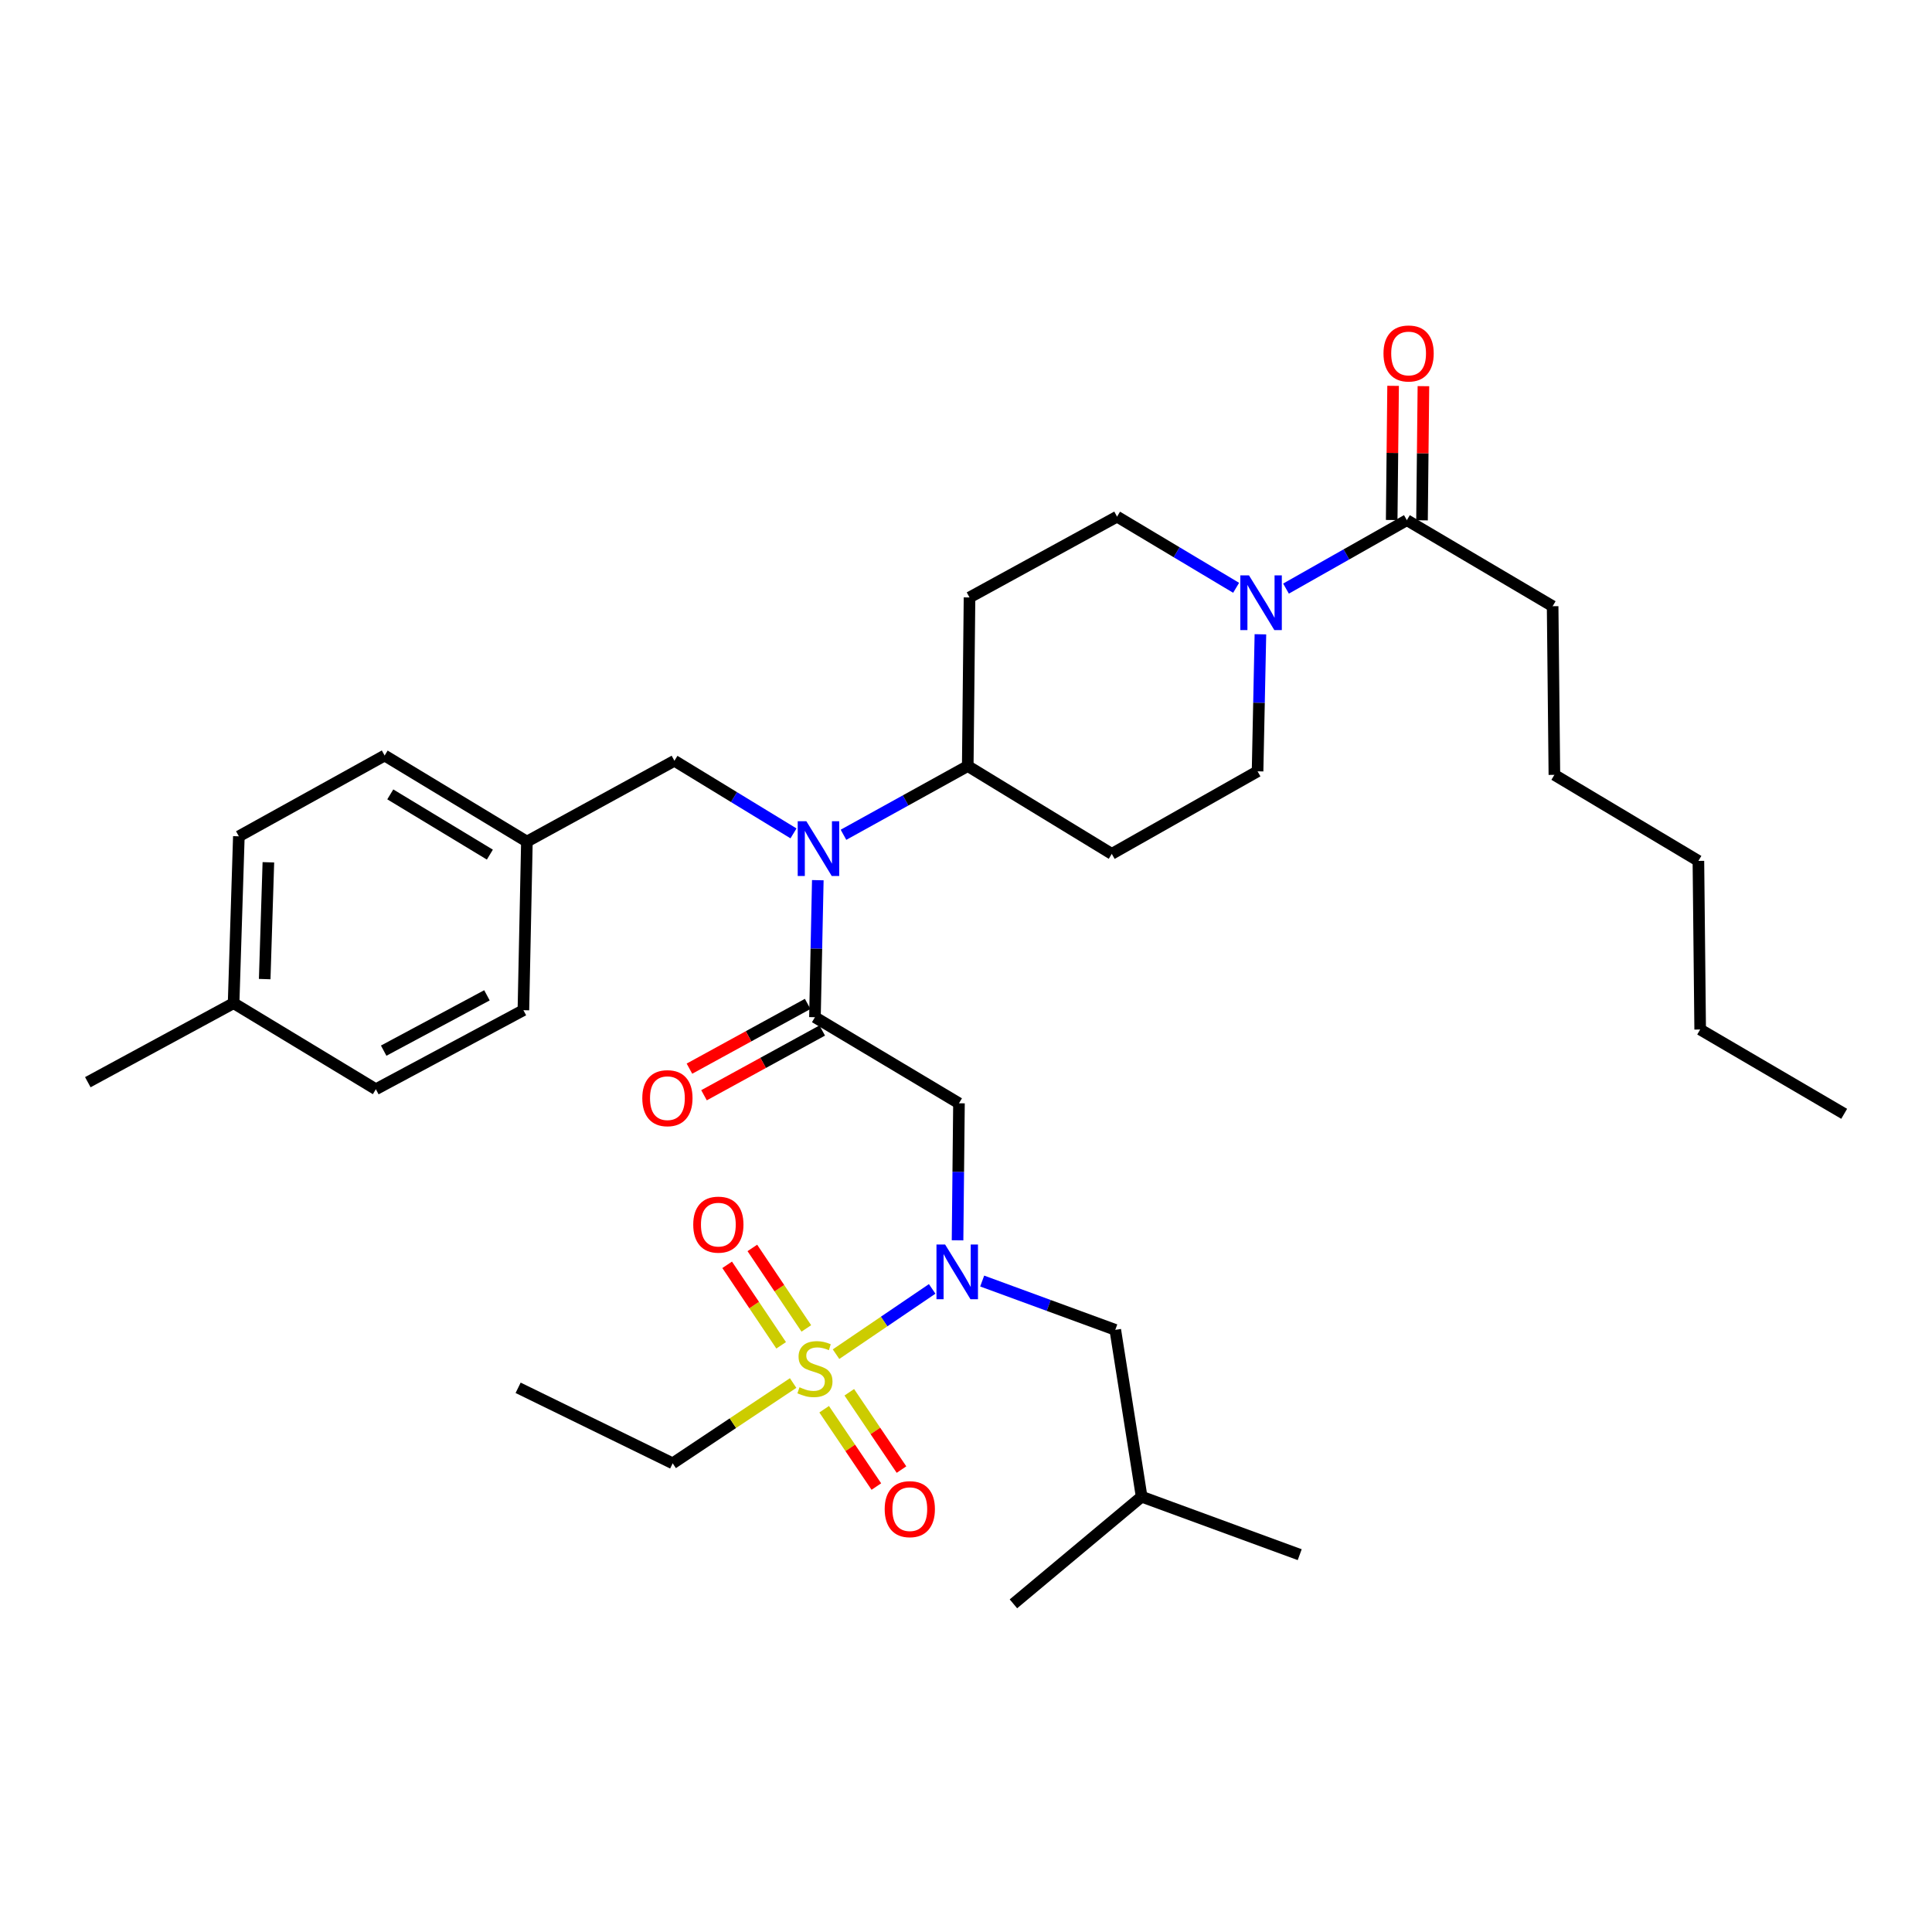 <?xml version='1.0' encoding='iso-8859-1'?>
<svg version='1.1' baseProfile='full'
              xmlns='http://www.w3.org/2000/svg'
                      xmlns:rdkit='http://www.rdkit.org/xml'
                      xmlns:xlink='http://www.w3.org/1999/xlink'
                  xml:space='preserve'
width='1000px' height='1000px' viewBox='0 0 1000 1000'>
<!-- END OF HEADER -->
<rect style='opacity:1.0;fill:#FFFFFF;stroke:none' width='1000' height='1000' x='0' y='0'> </rect>
<path class='bond-0' d='M 639.816,304.248 L 609.001,285.833' style='fill:none;fill-rule:evenodd;stroke:#0000FF;stroke-width:6px;stroke-linecap:butt;stroke-linejoin:miter;stroke-opacity:1' />
<path class='bond-0' d='M 609.001,285.833 L 578.186,267.417' style='fill:none;fill-rule:evenodd;stroke:#000000;stroke-width:6px;stroke-linecap:butt;stroke-linejoin:miter;stroke-opacity:1' />
<path class='bond-1' d='M 665.635,304.656 L 696.909,286.948' style='fill:none;fill-rule:evenodd;stroke:#0000FF;stroke-width:6px;stroke-linecap:butt;stroke-linejoin:miter;stroke-opacity:1' />
<path class='bond-1' d='M 696.909,286.948 L 728.184,269.24' style='fill:none;fill-rule:evenodd;stroke:#000000;stroke-width:6px;stroke-linecap:butt;stroke-linejoin:miter;stroke-opacity:1' />
<path class='bond-2' d='M 652.388,328.306 L 651.651,363.771' style='fill:none;fill-rule:evenodd;stroke:#0000FF;stroke-width:6px;stroke-linecap:butt;stroke-linejoin:miter;stroke-opacity:1' />
<path class='bond-2' d='M 651.651,363.771 L 650.914,399.236' style='fill:none;fill-rule:evenodd;stroke:#000000;stroke-width:6px;stroke-linecap:butt;stroke-linejoin:miter;stroke-opacity:1' />
<path class='bond-3' d='M 736.031,269.322 L 736.395,234.599' style='fill:none;fill-rule:evenodd;stroke:#000000;stroke-width:6px;stroke-linecap:butt;stroke-linejoin:miter;stroke-opacity:1' />
<path class='bond-3' d='M 736.395,234.599 L 736.76,199.877' style='fill:none;fill-rule:evenodd;stroke:#FF0000;stroke-width:6px;stroke-linecap:butt;stroke-linejoin:miter;stroke-opacity:1' />
<path class='bond-3' d='M 720.337,269.157 L 720.702,234.435' style='fill:none;fill-rule:evenodd;stroke:#000000;stroke-width:6px;stroke-linecap:butt;stroke-linejoin:miter;stroke-opacity:1' />
<path class='bond-3' d='M 720.702,234.435 L 721.066,199.712' style='fill:none;fill-rule:evenodd;stroke:#FF0000;stroke-width:6px;stroke-linecap:butt;stroke-linejoin:miter;stroke-opacity:1' />
<path class='bond-4' d='M 728.184,269.24 L 803.641,313.778' style='fill:none;fill-rule:evenodd;stroke:#000000;stroke-width:6px;stroke-linecap:butt;stroke-linejoin:miter;stroke-opacity:1' />
<path class='bond-5' d='M 803.641,313.778 L 804.547,401.058' style='fill:none;fill-rule:evenodd;stroke:#000000;stroke-width:6px;stroke-linecap:butt;stroke-linejoin:miter;stroke-opacity:1' />
<path class='bond-6' d='M 804.547,401.058 L 879.089,445.596' style='fill:none;fill-rule:evenodd;stroke:#000000;stroke-width:6px;stroke-linecap:butt;stroke-linejoin:miter;stroke-opacity:1' />
<path class='bond-7' d='M 880.004,532.876 L 879.089,445.596' style='fill:none;fill-rule:evenodd;stroke:#000000;stroke-width:6px;stroke-linecap:butt;stroke-linejoin:miter;stroke-opacity:1' />
<path class='bond-8' d='M 880.004,532.876 L 954.545,576.508' style='fill:none;fill-rule:evenodd;stroke:#000000;stroke-width:6px;stroke-linecap:butt;stroke-linejoin:miter;stroke-opacity:1' />
<path class='bond-9' d='M 495.627,641.988 L 495.996,606.523' style='fill:none;fill-rule:evenodd;stroke:#0000FF;stroke-width:6px;stroke-linecap:butt;stroke-linejoin:miter;stroke-opacity:1' />
<path class='bond-9' d='M 495.996,606.523 L 496.364,571.058' style='fill:none;fill-rule:evenodd;stroke:#000000;stroke-width:6px;stroke-linecap:butt;stroke-linejoin:miter;stroke-opacity:1' />
<path class='bond-10' d='M 482.492,667.132 L 457.61,684.024' style='fill:none;fill-rule:evenodd;stroke:#0000FF;stroke-width:6px;stroke-linecap:butt;stroke-linejoin:miter;stroke-opacity:1' />
<path class='bond-10' d='M 457.61,684.024 L 432.728,700.917' style='fill:none;fill-rule:evenodd;stroke:#CCCC00;stroke-width:6px;stroke-linecap:butt;stroke-linejoin:miter;stroke-opacity:1' />
<path class='bond-11' d='M 508.376,663.066 L 542.823,675.695' style='fill:none;fill-rule:evenodd;stroke:#0000FF;stroke-width:6px;stroke-linecap:butt;stroke-linejoin:miter;stroke-opacity:1' />
<path class='bond-11' d='M 542.823,675.695 L 577.27,688.324' style='fill:none;fill-rule:evenodd;stroke:#000000;stroke-width:6px;stroke-linecap:butt;stroke-linejoin:miter;stroke-opacity:1' />
<path class='bond-12' d='M 348.18,757.415 L 268.18,718.327' style='fill:none;fill-rule:evenodd;stroke:#000000;stroke-width:6px;stroke-linecap:butt;stroke-linejoin:miter;stroke-opacity:1' />
<path class='bond-13' d='M 348.18,757.415 L 379.351,736.635' style='fill:none;fill-rule:evenodd;stroke:#000000;stroke-width:6px;stroke-linecap:butt;stroke-linejoin:miter;stroke-opacity:1' />
<path class='bond-13' d='M 379.351,736.635 L 410.522,715.854' style='fill:none;fill-rule:evenodd;stroke:#CCCC00;stroke-width:6px;stroke-linecap:butt;stroke-linejoin:miter;stroke-opacity:1' />
<path class='bond-14' d='M 417.356,687.591 L 403.383,666.758' style='fill:none;fill-rule:evenodd;stroke:#CCCC00;stroke-width:6px;stroke-linecap:butt;stroke-linejoin:miter;stroke-opacity:1' />
<path class='bond-14' d='M 403.383,666.758 L 389.409,645.925' style='fill:none;fill-rule:evenodd;stroke:#FF0000;stroke-width:6px;stroke-linecap:butt;stroke-linejoin:miter;stroke-opacity:1' />
<path class='bond-14' d='M 404.321,696.333 L 390.348,675.5' style='fill:none;fill-rule:evenodd;stroke:#CCCC00;stroke-width:6px;stroke-linecap:butt;stroke-linejoin:miter;stroke-opacity:1' />
<path class='bond-14' d='M 390.348,675.5 L 376.375,654.667' style='fill:none;fill-rule:evenodd;stroke:#FF0000;stroke-width:6px;stroke-linecap:butt;stroke-linejoin:miter;stroke-opacity:1' />
<path class='bond-15' d='M 426.584,729.416 L 440.092,749.425' style='fill:none;fill-rule:evenodd;stroke:#CCCC00;stroke-width:6px;stroke-linecap:butt;stroke-linejoin:miter;stroke-opacity:1' />
<path class='bond-15' d='M 440.092,749.425 L 453.6,769.434' style='fill:none;fill-rule:evenodd;stroke:#FF0000;stroke-width:6px;stroke-linecap:butt;stroke-linejoin:miter;stroke-opacity:1' />
<path class='bond-15' d='M 439.592,720.634 L 453.1,740.644' style='fill:none;fill-rule:evenodd;stroke:#CCCC00;stroke-width:6px;stroke-linecap:butt;stroke-linejoin:miter;stroke-opacity:1' />
<path class='bond-15' d='M 453.1,740.644 L 466.608,760.653' style='fill:none;fill-rule:evenodd;stroke:#FF0000;stroke-width:6px;stroke-linecap:butt;stroke-linejoin:miter;stroke-opacity:1' />
<path class='bond-16' d='M 577.27,688.324 L 590.907,774.688' style='fill:none;fill-rule:evenodd;stroke:#000000;stroke-width:6px;stroke-linecap:butt;stroke-linejoin:miter;stroke-opacity:1' />
<path class='bond-17' d='M 590.907,774.688 L 524.545,830.143' style='fill:none;fill-rule:evenodd;stroke:#000000;stroke-width:6px;stroke-linecap:butt;stroke-linejoin:miter;stroke-opacity:1' />
<path class='bond-18' d='M 590.907,774.688 L 672.729,804.691' style='fill:none;fill-rule:evenodd;stroke:#000000;stroke-width:6px;stroke-linecap:butt;stroke-linejoin:miter;stroke-opacity:1' />
<path class='bond-19' d='M 410.713,431.359 L 379.9,412.568' style='fill:none;fill-rule:evenodd;stroke:#0000FF;stroke-width:6px;stroke-linecap:butt;stroke-linejoin:miter;stroke-opacity:1' />
<path class='bond-19' d='M 379.9,412.568 L 349.086,393.777' style='fill:none;fill-rule:evenodd;stroke:#000000;stroke-width:6px;stroke-linecap:butt;stroke-linejoin:miter;stroke-opacity:1' />
<path class='bond-20' d='M 423.295,455.582 L 422.555,491.047' style='fill:none;fill-rule:evenodd;stroke:#0000FF;stroke-width:6px;stroke-linecap:butt;stroke-linejoin:miter;stroke-opacity:1' />
<path class='bond-20' d='M 422.555,491.047 L 421.814,526.511' style='fill:none;fill-rule:evenodd;stroke:#000000;stroke-width:6px;stroke-linecap:butt;stroke-linejoin:miter;stroke-opacity:1' />
<path class='bond-21' d='M 436.584,432.079 L 468.745,414.293' style='fill:none;fill-rule:evenodd;stroke:#0000FF;stroke-width:6px;stroke-linecap:butt;stroke-linejoin:miter;stroke-opacity:1' />
<path class='bond-21' d='M 468.745,414.293 L 500.907,396.506' style='fill:none;fill-rule:evenodd;stroke:#000000;stroke-width:6px;stroke-linecap:butt;stroke-linejoin:miter;stroke-opacity:1' />
<path class='bond-22' d='M 418.045,519.628 L 387.451,536.382' style='fill:none;fill-rule:evenodd;stroke:#000000;stroke-width:6px;stroke-linecap:butt;stroke-linejoin:miter;stroke-opacity:1' />
<path class='bond-22' d='M 387.451,536.382 L 356.858,553.135' style='fill:none;fill-rule:evenodd;stroke:#FF0000;stroke-width:6px;stroke-linecap:butt;stroke-linejoin:miter;stroke-opacity:1' />
<path class='bond-22' d='M 425.583,533.394 L 394.99,550.147' style='fill:none;fill-rule:evenodd;stroke:#000000;stroke-width:6px;stroke-linecap:butt;stroke-linejoin:miter;stroke-opacity:1' />
<path class='bond-22' d='M 394.99,550.147 L 364.396,566.901' style='fill:none;fill-rule:evenodd;stroke:#FF0000;stroke-width:6px;stroke-linecap:butt;stroke-linejoin:miter;stroke-opacity:1' />
<path class='bond-23' d='M 421.814,526.511 L 496.364,571.058' style='fill:none;fill-rule:evenodd;stroke:#000000;stroke-width:6px;stroke-linecap:butt;stroke-linejoin:miter;stroke-opacity:1' />
<path class='bond-24' d='M 349.086,393.777 L 272.723,435.604' style='fill:none;fill-rule:evenodd;stroke:#000000;stroke-width:6px;stroke-linecap:butt;stroke-linejoin:miter;stroke-opacity:1' />
<path class='bond-25' d='M 123.632,432.875 L 120.911,519.239' style='fill:none;fill-rule:evenodd;stroke:#000000;stroke-width:6px;stroke-linecap:butt;stroke-linejoin:miter;stroke-opacity:1' />
<path class='bond-25' d='M 138.911,446.323 L 137.006,506.779' style='fill:none;fill-rule:evenodd;stroke:#000000;stroke-width:6px;stroke-linecap:butt;stroke-linejoin:miter;stroke-opacity:1' />
<path class='bond-26' d='M 123.632,432.875 L 199.088,391.057' style='fill:none;fill-rule:evenodd;stroke:#000000;stroke-width:6px;stroke-linecap:butt;stroke-linejoin:miter;stroke-opacity:1' />
<path class='bond-27' d='M 120.911,519.239 L 194.546,563.786' style='fill:none;fill-rule:evenodd;stroke:#000000;stroke-width:6px;stroke-linecap:butt;stroke-linejoin:miter;stroke-opacity:1' />
<path class='bond-28' d='M 120.911,519.239 L 45.455,560.141' style='fill:none;fill-rule:evenodd;stroke:#000000;stroke-width:6px;stroke-linecap:butt;stroke-linejoin:miter;stroke-opacity:1' />
<path class='bond-29' d='M 194.546,563.786 L 270.909,522.875' style='fill:none;fill-rule:evenodd;stroke:#000000;stroke-width:6px;stroke-linecap:butt;stroke-linejoin:miter;stroke-opacity:1' />
<path class='bond-29' d='M 198.589,543.815 L 252.043,515.177' style='fill:none;fill-rule:evenodd;stroke:#000000;stroke-width:6px;stroke-linecap:butt;stroke-linejoin:miter;stroke-opacity:1' />
<path class='bond-30' d='M 270.909,522.875 L 272.723,435.604' style='fill:none;fill-rule:evenodd;stroke:#000000;stroke-width:6px;stroke-linecap:butt;stroke-linejoin:miter;stroke-opacity:1' />
<path class='bond-31' d='M 650.914,399.236 L 575.457,441.96' style='fill:none;fill-rule:evenodd;stroke:#000000;stroke-width:6px;stroke-linecap:butt;stroke-linejoin:miter;stroke-opacity:1' />
<path class='bond-32' d='M 578.186,267.417 L 501.822,309.235' style='fill:none;fill-rule:evenodd;stroke:#000000;stroke-width:6px;stroke-linecap:butt;stroke-linejoin:miter;stroke-opacity:1' />
<path class='bond-33' d='M 501.822,309.235 L 500.907,396.506' style='fill:none;fill-rule:evenodd;stroke:#000000;stroke-width:6px;stroke-linecap:butt;stroke-linejoin:miter;stroke-opacity:1' />
<path class='bond-34' d='M 500.907,396.506 L 575.457,441.96' style='fill:none;fill-rule:evenodd;stroke:#000000;stroke-width:6px;stroke-linecap:butt;stroke-linejoin:miter;stroke-opacity:1' />
<path class='bond-35' d='M 272.723,435.604 L 199.088,391.057' style='fill:none;fill-rule:evenodd;stroke:#000000;stroke-width:6px;stroke-linecap:butt;stroke-linejoin:miter;stroke-opacity:1' />
<path class='bond-35' d='M 253.554,442.35 L 202.01,411.168' style='fill:none;fill-rule:evenodd;stroke:#000000;stroke-width:6px;stroke-linecap:butt;stroke-linejoin:miter;stroke-opacity:1' />
<path  class='atom-0' d='M 646.467 297.804
L 655.747 312.804
Q 656.667 314.284, 658.147 316.964
Q 659.627 319.644, 659.707 319.804
L 659.707 297.804
L 663.467 297.804
L 663.467 326.124
L 659.587 326.124
L 649.627 309.724
Q 648.467 307.804, 647.227 305.604
Q 646.027 303.404, 645.667 302.724
L 645.667 326.124
L 641.987 326.124
L 641.987 297.804
L 646.467 297.804
' fill='#0000FF'/>
<path  class='atom-2' d='M 716.091 182.955
Q 716.091 176.155, 719.451 172.355
Q 722.811 168.555, 729.091 168.555
Q 735.371 168.555, 738.731 172.355
Q 742.091 176.155, 742.091 182.955
Q 742.091 189.835, 738.691 193.755
Q 735.291 197.635, 729.091 197.635
Q 722.851 197.635, 719.451 193.755
Q 716.091 189.875, 716.091 182.955
M 729.091 194.435
Q 733.411 194.435, 735.731 191.555
Q 738.091 188.635, 738.091 182.955
Q 738.091 177.395, 735.731 174.595
Q 733.411 171.755, 729.091 171.755
Q 724.771 171.755, 722.411 174.555
Q 720.091 177.355, 720.091 182.955
Q 720.091 188.675, 722.411 191.555
Q 724.771 194.435, 729.091 194.435
' fill='#FF0000'/>
<path  class='atom-6' d='M 489.197 644.169
L 498.477 659.169
Q 499.397 660.649, 500.877 663.329
Q 502.357 666.009, 502.437 666.169
L 502.437 644.169
L 506.197 644.169
L 506.197 672.489
L 502.317 672.489
L 492.357 656.089
Q 491.197 654.169, 489.957 651.969
Q 488.757 649.769, 488.397 649.089
L 488.397 672.489
L 484.717 672.489
L 484.717 644.169
L 489.197 644.169
' fill='#0000FF'/>
<path  class='atom-8' d='M 413.814 718.046
Q 414.134 718.166, 415.454 718.726
Q 416.774 719.286, 418.214 719.646
Q 419.694 719.966, 421.134 719.966
Q 423.814 719.966, 425.374 718.686
Q 426.934 717.366, 426.934 715.086
Q 426.934 713.526, 426.134 712.566
Q 425.374 711.606, 424.174 711.086
Q 422.974 710.566, 420.974 709.966
Q 418.454 709.206, 416.934 708.486
Q 415.454 707.766, 414.374 706.246
Q 413.334 704.726, 413.334 702.166
Q 413.334 698.606, 415.734 696.406
Q 418.174 694.206, 422.974 694.206
Q 426.254 694.206, 429.974 695.766
L 429.054 698.846
Q 425.654 697.446, 423.094 697.446
Q 420.334 697.446, 418.814 698.606
Q 417.294 699.726, 417.334 701.686
Q 417.334 703.206, 418.094 704.126
Q 418.894 705.046, 420.014 705.566
Q 421.174 706.086, 423.094 706.686
Q 425.654 707.486, 427.174 708.286
Q 428.694 709.086, 429.774 710.726
Q 430.894 712.326, 430.894 715.086
Q 430.894 719.006, 428.254 721.126
Q 425.654 723.206, 421.294 723.206
Q 418.774 723.206, 416.854 722.646
Q 414.974 722.126, 412.734 721.206
L 413.814 718.046
' fill='#CCCC00'/>
<path  class='atom-9' d='M 358.818 633.865
Q 358.818 627.065, 362.178 623.265
Q 365.538 619.465, 371.818 619.465
Q 378.098 619.465, 381.458 623.265
Q 384.818 627.065, 384.818 633.865
Q 384.818 640.745, 381.418 644.665
Q 378.018 648.545, 371.818 648.545
Q 365.578 648.545, 362.178 644.665
Q 358.818 640.785, 358.818 633.865
M 371.818 645.345
Q 376.138 645.345, 378.458 642.465
Q 380.818 639.545, 380.818 633.865
Q 380.818 628.305, 378.458 625.505
Q 376.138 622.665, 371.818 622.665
Q 367.498 622.665, 365.138 625.465
Q 362.818 628.265, 362.818 633.865
Q 362.818 639.585, 365.138 642.465
Q 367.498 645.345, 371.818 645.345
' fill='#FF0000'/>
<path  class='atom-10' d='M 457.912 781.133
Q 457.912 774.333, 461.272 770.533
Q 464.632 766.733, 470.912 766.733
Q 477.192 766.733, 480.552 770.533
Q 483.912 774.333, 483.912 781.133
Q 483.912 788.013, 480.512 791.933
Q 477.112 795.813, 470.912 795.813
Q 464.672 795.813, 461.272 791.933
Q 457.912 788.053, 457.912 781.133
M 470.912 792.613
Q 475.232 792.613, 477.552 789.733
Q 479.912 786.813, 479.912 781.133
Q 479.912 775.573, 477.552 772.773
Q 475.232 769.933, 470.912 769.933
Q 466.592 769.933, 464.232 772.733
Q 461.912 775.533, 461.912 781.133
Q 461.912 786.853, 464.232 789.733
Q 466.592 792.613, 470.912 792.613
' fill='#FF0000'/>
<path  class='atom-14' d='M 417.376 425.08
L 426.656 440.08
Q 427.576 441.56, 429.056 444.24
Q 430.536 446.92, 430.616 447.08
L 430.616 425.08
L 434.376 425.08
L 434.376 453.4
L 430.496 453.4
L 420.536 437
Q 419.376 435.08, 418.136 432.88
Q 416.936 430.68, 416.576 430
L 416.576 453.4
L 412.896 453.4
L 412.896 425.08
L 417.376 425.08
' fill='#0000FF'/>
<path  class='atom-16' d='M 332.451 568.409
Q 332.451 561.609, 335.811 557.809
Q 339.171 554.009, 345.451 554.009
Q 351.731 554.009, 355.091 557.809
Q 358.451 561.609, 358.451 568.409
Q 358.451 575.289, 355.051 579.209
Q 351.651 583.089, 345.451 583.089
Q 339.211 583.089, 335.811 579.209
Q 332.451 575.329, 332.451 568.409
M 345.451 579.889
Q 349.771 579.889, 352.091 577.009
Q 354.451 574.089, 354.451 568.409
Q 354.451 562.849, 352.091 560.049
Q 349.771 557.209, 345.451 557.209
Q 341.131 557.209, 338.771 560.009
Q 336.451 562.809, 336.451 568.409
Q 336.451 574.129, 338.771 577.009
Q 341.131 579.889, 345.451 579.889
' fill='#FF0000'/>
</svg>
